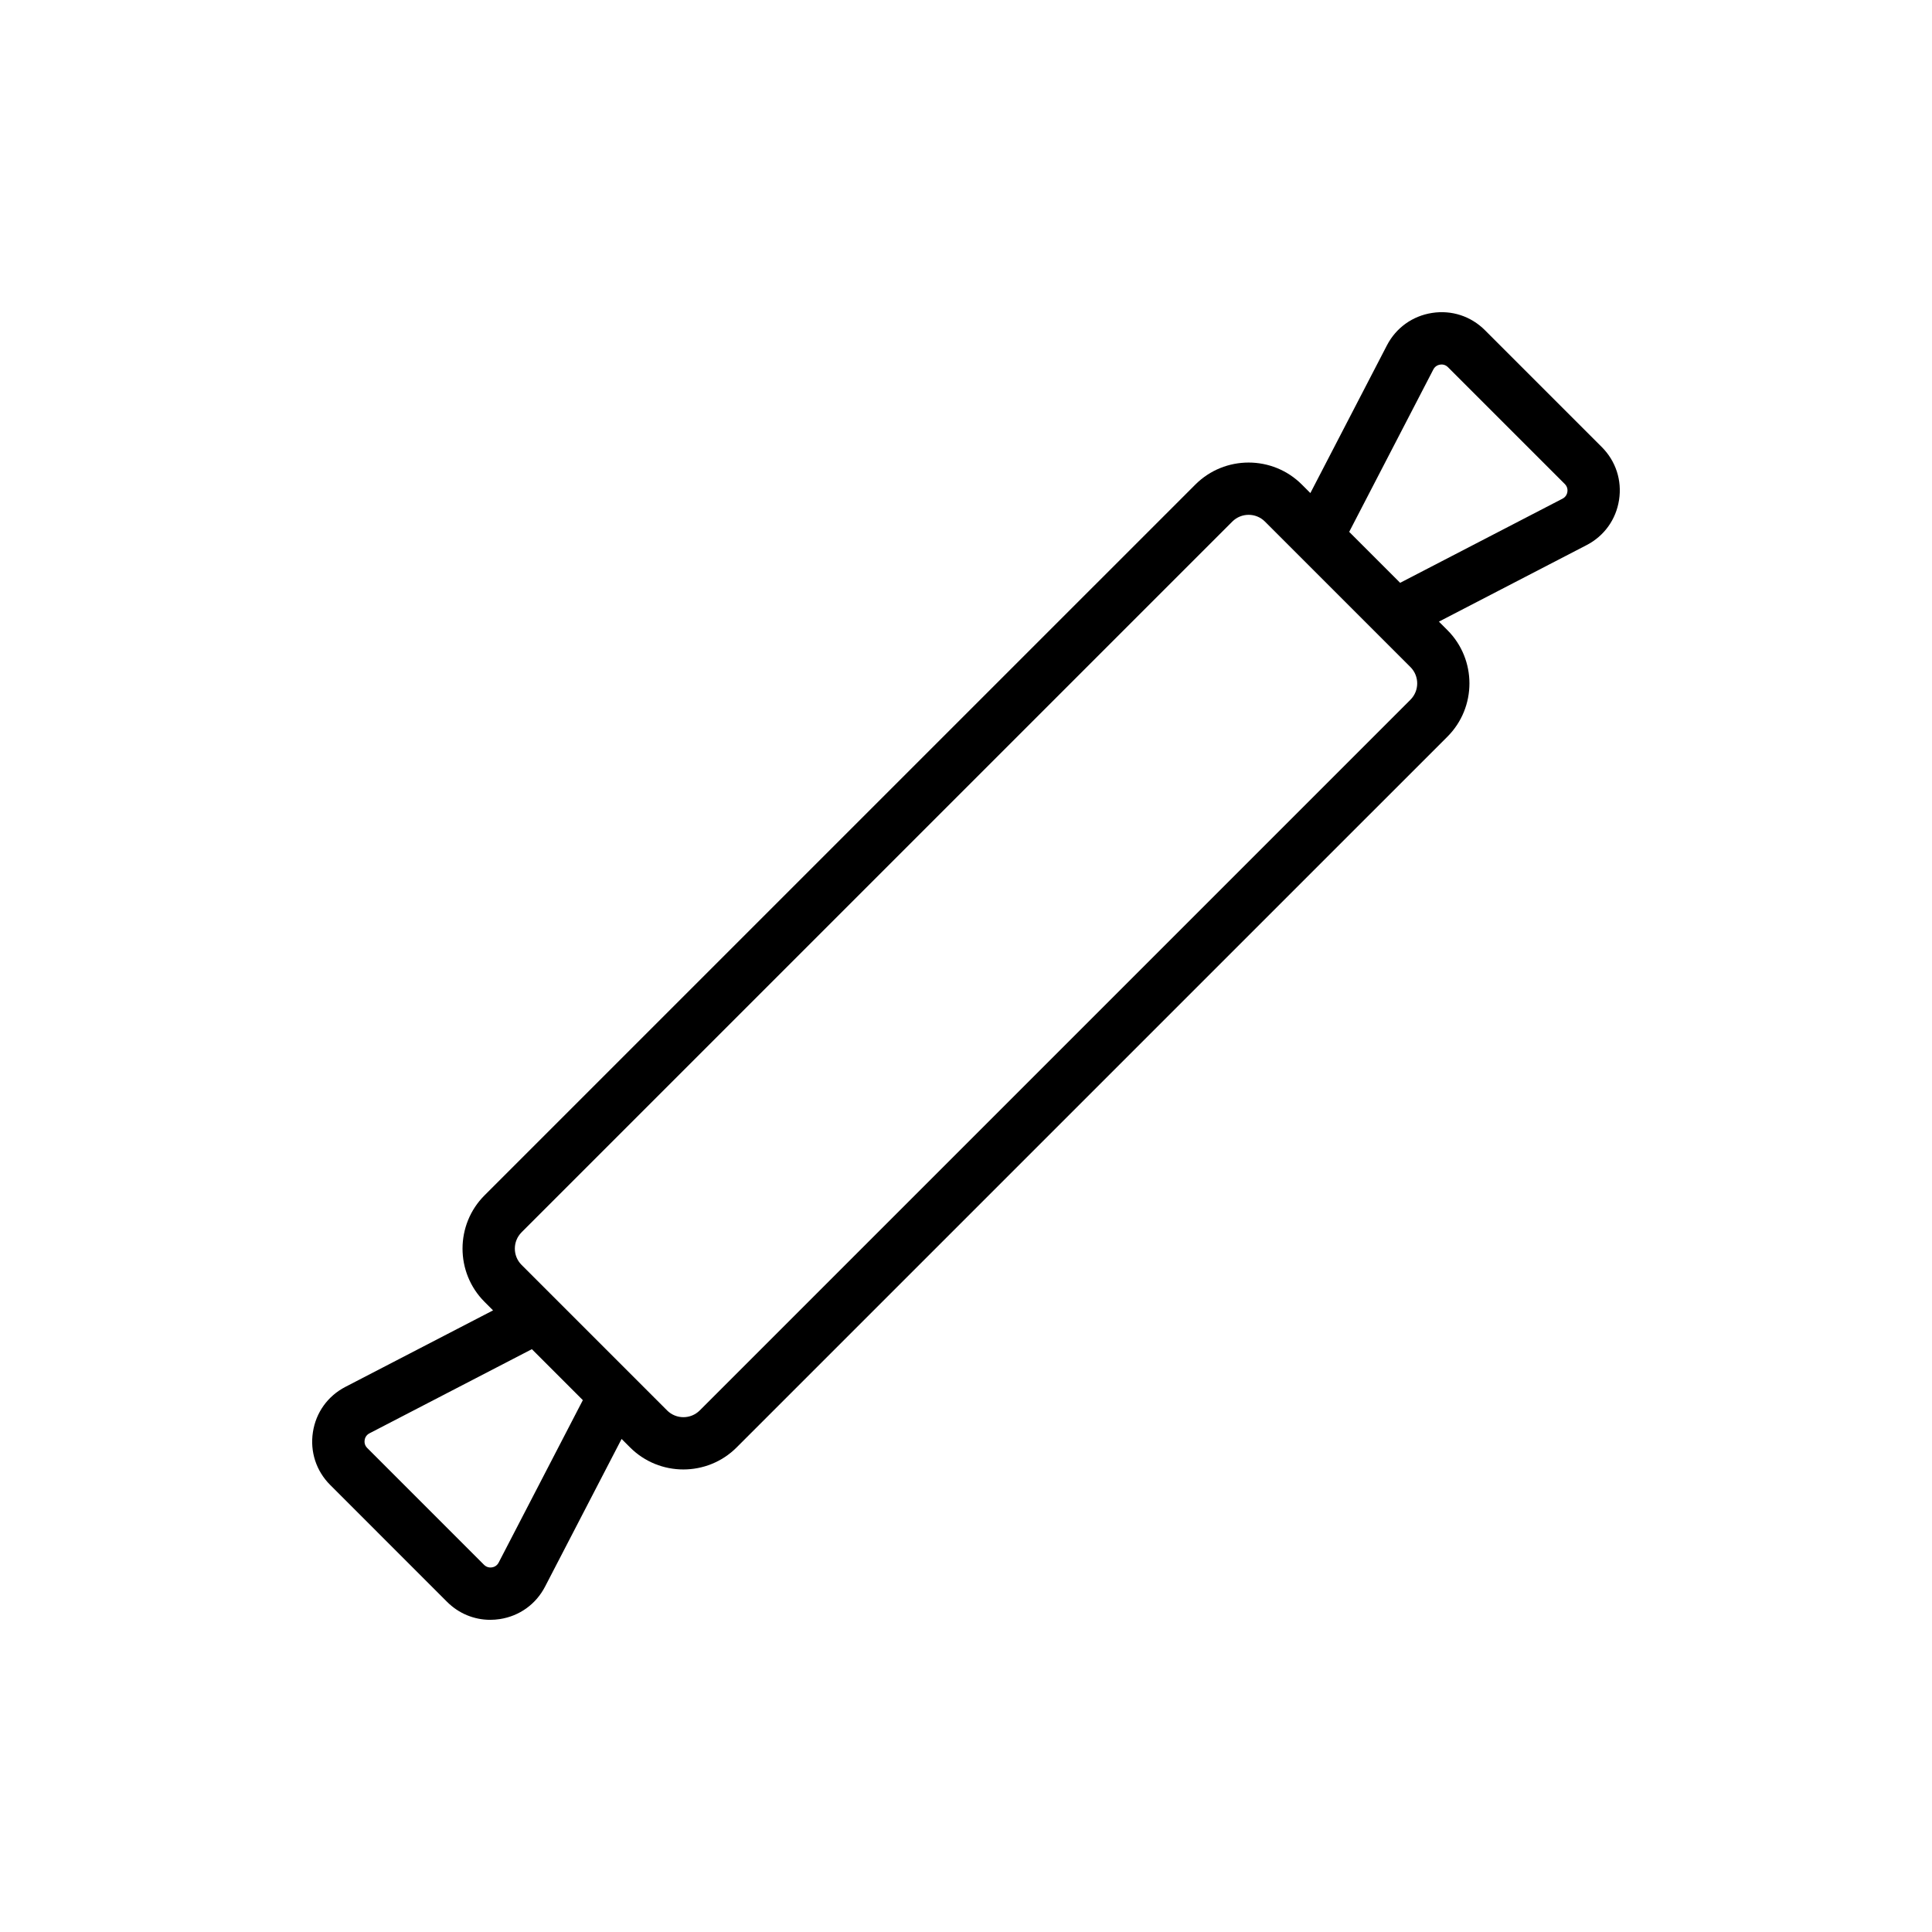 <?xml version="1.0" encoding="UTF-8"?>
<!-- Uploaded to: SVG Repo, www.svgrepo.com, Generator: SVG Repo Mixer Tools -->
<svg fill="#000000" width="800px" height="800px" version="1.1" viewBox="144 144 512 512" xmlns="http://www.w3.org/2000/svg">
 <path d="m262.46 568.49c3.102 3.102 7.176 4.781 11.461 4.781 0.848 0 1.703-0.066 2.559-0.199 5.191-0.805 9.555-3.941 11.969-8.605l20.281-39.133 2.246 2.246c3.894 3.894 9.008 5.84 14.121 5.84 5.113 0 10.23-1.945 14.121-5.84l188.36-188.35c7.785-7.785 7.785-20.457 0-28.242l-2.25-2.25 39.133-20.277h0.004c4.664-2.418 7.801-6.785 8.602-11.98 0.805-5.191-0.867-10.297-4.578-14.012l-30.957-30.957c-3.715-3.719-8.824-5.391-14.02-4.582-5.191 0.805-9.555 3.941-11.969 8.605l-20.281 39.133-2.246-2.246c-7.789-7.789-20.461-7.789-28.242 0l-188.36 188.35c-7.785 7.785-7.785 20.457 0 28.242l2.25 2.25-39.137 20.277c-4.668 2.422-7.801 6.785-8.602 11.98-0.801 5.191 0.867 10.301 4.582 14.012zm239.09-283.54 22.301-43.039c0.492-0.949 1.332-1.211 1.785-1.281 0.465-0.082 1.34-0.074 2.098 0.684l30.957 30.957c0.758 0.758 0.75 1.637 0.684 2.09-0.07 0.457-0.332 1.297-1.285 1.793l-43.039 22.301zm-219.33 185.62 188.36-188.35c1.191-1.191 2.758-1.785 4.32-1.785s3.129 0.594 4.32 1.785l38.566 38.566c2.383 2.383 2.383 6.262 0 8.645l-188.35 188.35c-2.383 2.383-6.262 2.383-8.645 0l-38.566-38.566c-2.383-2.379-2.383-6.258 0-8.641zm-40.309 53.277 43.039-22.301 13.508 13.508-22.305 43.039c-0.492 0.953-1.332 1.211-1.785 1.281-0.453 0.066-1.332 0.074-2.098-0.684l-30.953-30.961c-0.762-0.758-0.754-1.633-0.684-2.09 0.062-0.457 0.328-1.301 1.277-1.793z"/>
</svg>